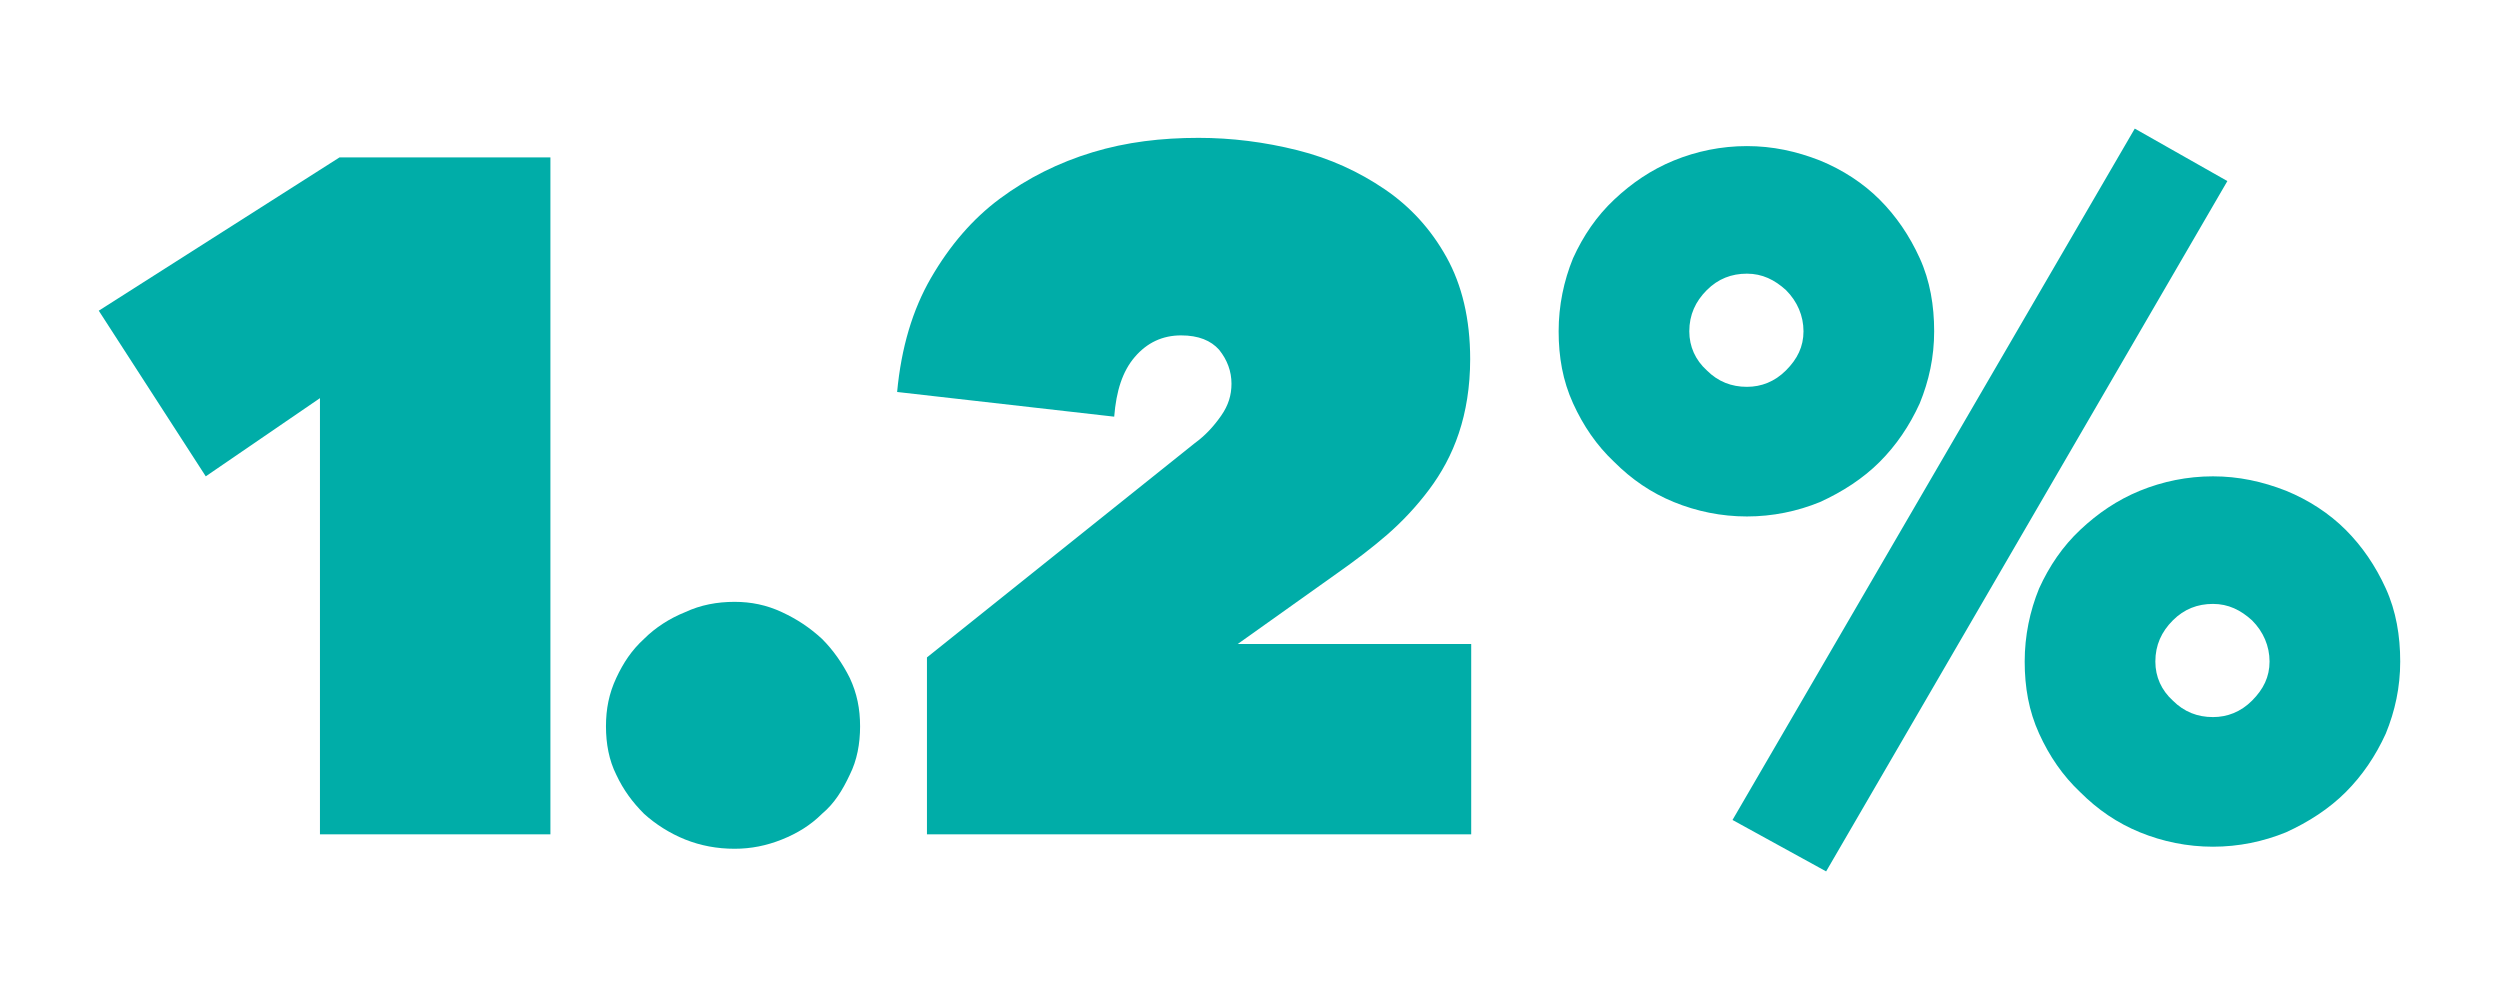 <svg version="1.1" id="el_c5tzlxTu2" xmlns="http://www.w3.org/2000/svg" xmlns:xlink="http://www.w3.org/1999/xlink" x="0px" y="0px" viewBox="0 0 243 97" style="enable-background:new 0 0 243 97;" xml:space="preserve"><style>@-webkit-keyframes kf_el_qNhT2nNH1k_an_qP1UcmqOD{33.33%{-webkit-transform: translate(9.6px, 12.5px) translate(-9.6px, -12.5px) translate(0px, 0px);transform: translate(9.6px, 12.5px) translate(-9.6px, -12.5px) translate(0px, 0px);}36.67%{-webkit-transform: translate(9.6px, 12.5px) translate(-9.6px, -12.5px) translate(0px, -8px);transform: translate(9.6px, 12.5px) translate(-9.6px, -12.5px) translate(0px, -8px);}40%{-webkit-transform: translate(9.6px, 12.5px) translate(-9.6px, -12.5px) translate(0px, 0px);transform: translate(9.6px, 12.5px) translate(-9.6px, -12.5px) translate(0px, 0px);}43.33%{-webkit-transform: translate(9.6px, 12.5px) translate(-9.6px, -12.5px) translate(0px, -6px);transform: translate(9.6px, 12.5px) translate(-9.6px, -12.5px) translate(0px, -6px);}46.67%{-webkit-transform: translate(9.6px, 12.5px) translate(-9.6px, -12.5px) translate(0px, 0px);transform: translate(9.6px, 12.5px) translate(-9.6px, -12.5px) translate(0px, 0px);}50%{-webkit-transform: translate(9.6px, 12.5px) translate(-9.6px, -12.5px) translate(0px, -4px);transform: translate(9.6px, 12.5px) translate(-9.6px, -12.5px) translate(0px, -4px);}53.33%{-webkit-transform: translate(9.6px, 12.5px) translate(-9.6px, -12.5px) translate(0px, 0px);transform: translate(9.6px, 12.5px) translate(-9.6px, -12.5px) translate(0px, 0px);}56.67%{-webkit-transform: translate(9.6px, 12.5px) translate(-9.6px, -12.5px) translate(0px, -3px);transform: translate(9.6px, 12.5px) translate(-9.6px, -12.5px) translate(0px, -3px);}60%{-webkit-transform: translate(9.6px, 12.5px) translate(-9.6px, -12.5px) translate(0px, 0px);transform: translate(9.6px, 12.5px) translate(-9.6px, -12.5px) translate(0px, 0px);}63.33%{-webkit-transform: translate(9.6px, 12.5px) translate(-9.6px, -12.5px) translate(0px, -2px);transform: translate(9.6px, 12.5px) translate(-9.6px, -12.5px) translate(0px, -2px);}66.67%{-webkit-transform: translate(9.6px, 12.5px) translate(-9.6px, -12.5px) translate(0px, 0px);transform: translate(9.6px, 12.5px) translate(-9.6px, -12.5px) translate(0px, 0px);}0%{-webkit-transform: translate(9.6px, 12.5px) translate(-9.6px, -12.5px) translate(0px, 0px);transform: translate(9.6px, 12.5px) translate(-9.6px, -12.5px) translate(0px, 0px);}100%{-webkit-transform: translate(9.6px, 12.5px) translate(-9.6px, -12.5px) translate(0px, 0px);transform: translate(9.6px, 12.5px) translate(-9.6px, -12.5px) translate(0px, 0px);}}@keyframes kf_el_qNhT2nNH1k_an_qP1UcmqOD{33.33%{-webkit-transform: translate(9.6px, 12.5px) translate(-9.6px, -12.5px) translate(0px, 0px);transform: translate(9.6px, 12.5px) translate(-9.6px, -12.5px) translate(0px, 0px);}36.67%{-webkit-transform: translate(9.6px, 12.5px) translate(-9.6px, -12.5px) translate(0px, -8px);transform: translate(9.6px, 12.5px) translate(-9.6px, -12.5px) translate(0px, -8px);}40%{-webkit-transform: translate(9.6px, 12.5px) translate(-9.6px, -12.5px) translate(0px, 0px);transform: translate(9.6px, 12.5px) translate(-9.6px, -12.5px) translate(0px, 0px);}43.33%{-webkit-transform: translate(9.6px, 12.5px) translate(-9.6px, -12.5px) translate(0px, -6px);transform: translate(9.6px, 12.5px) translate(-9.6px, -12.5px) translate(0px, -6px);}46.67%{-webkit-transform: translate(9.6px, 12.5px) translate(-9.6px, -12.5px) translate(0px, 0px);transform: translate(9.6px, 12.5px) translate(-9.6px, -12.5px) translate(0px, 0px);}50%{-webkit-transform: translate(9.6px, 12.5px) translate(-9.6px, -12.5px) translate(0px, -4px);transform: translate(9.6px, 12.5px) translate(-9.6px, -12.5px) translate(0px, -4px);}53.33%{-webkit-transform: translate(9.6px, 12.5px) translate(-9.6px, -12.5px) translate(0px, 0px);transform: translate(9.6px, 12.5px) translate(-9.6px, -12.5px) translate(0px, 0px);}56.67%{-webkit-transform: translate(9.6px, 12.5px) translate(-9.6px, -12.5px) translate(0px, -3px);transform: translate(9.6px, 12.5px) translate(-9.6px, -12.5px) translate(0px, -3px);}60%{-webkit-transform: translate(9.6px, 12.5px) translate(-9.6px, -12.5px) translate(0px, 0px);transform: translate(9.6px, 12.5px) translate(-9.6px, -12.5px) translate(0px, 0px);}63.33%{-webkit-transform: translate(9.6px, 12.5px) translate(-9.6px, -12.5px) translate(0px, -2px);transform: translate(9.6px, 12.5px) translate(-9.6px, -12.5px) translate(0px, -2px);}66.67%{-webkit-transform: translate(9.6px, 12.5px) translate(-9.6px, -12.5px) translate(0px, 0px);transform: translate(9.6px, 12.5px) translate(-9.6px, -12.5px) translate(0px, 0px);}0%{-webkit-transform: translate(9.6px, 12.5px) translate(-9.6px, -12.5px) translate(0px, 0px);transform: translate(9.6px, 12.5px) translate(-9.6px, -12.5px) translate(0px, 0px);}100%{-webkit-transform: translate(9.6px, 12.5px) translate(-9.6px, -12.5px) translate(0px, 0px);transform: translate(9.6px, 12.5px) translate(-9.6px, -12.5px) translate(0px, 0px);}}#el_c5tzlxTu2 *{-webkit-animation-duration: 3s;animation-duration: 3s;-webkit-animation-iteration-count: infinite;animation-iteration-count: infinite;-webkit-animation-timing-function: cubic-bezier(0, 0, 1, 1);animation-timing-function: cubic-bezier(0, 0, 1, 1);}#el_ddrQvQHy1G{fill: #00ADA8;}#el_d1IxV3_T3W{fill: #00ADA8;}#el_BqluayrzZ0{fill: #00ADA8;}#el_GpM_brYPAD{fill: #00ADA8;}#el_qNhT2nNH1k_an_qP1UcmqOD{-webkit-animation-fill-mode: backwards;animation-fill-mode: backwards;-webkit-transform: translate(9.6px, 12.5px) translate(-9.6px, -12.5px) translate(0px, 0px);transform: translate(9.6px, 12.5px) translate(-9.6px, -12.5px) translate(0px, 0px);-webkit-animation-name: kf_el_qNhT2nNH1k_an_qP1UcmqOD;animation-name: kf_el_qNhT2nNH1k_an_qP1UcmqOD;-webkit-animation-timing-function: cubic-bezier(0.42, 0, 0.58, 1);animation-timing-function: cubic-bezier(0.42, 0, 0.58, 1);}</style>

<g id="el_qNhT2nNH1k_an_qP1UcmqOD" data-animator-group="true" data-animator-type="0"><g id="el_qNhT2nNH1k">
	<path d="M31.1,38.7l-11.1,7.6L9.6,30.2L33,15.3h20.5v65.8H31.1V38.7z" id="el_ddrQvQHy1G"/>
	<path d="M58.9,70.6c0-1.7,0.3-3.2,1-4.7c0.7-1.5,1.5-2.7,2.7-3.8c1.1-1.1,2.5-2,4-2.6c1.5-0.7,3.1-1,4.8-1&#10;&#9;&#9;c1.6,0,3.1,0.3,4.6,1c1.5,0.7,2.7,1.5,3.9,2.6c1.1,1.1,2,2.4,2.7,3.8c0.7,1.5,1,3,1,4.7c0,1.7-0.3,3.3-1,4.7&#10;&#9;&#9;c-0.7,1.5-1.5,2.8-2.7,3.8c-1.1,1.1-2.4,1.9-3.9,2.5c-1.5,0.6-3,0.9-4.6,0.9c-1.7,0-3.3-0.3-4.8-0.9c-1.5-0.6-2.9-1.5-4-2.5&#10;&#9;&#9;c-1.1-1.1-2-2.3-2.7-3.8C59.2,73.9,58.9,72.3,58.9,70.6z" id="el_d1IxV3_T3W"/>
	<path d="M116.1,43.1c1.1-0.8,1.9-1.7,2.6-2.7c0.7-1,1-2,1-3.1c0-1.2-0.4-2.3-1.2-3.3c-0.8-0.9-2-1.4-3.7-1.4&#10;&#9;&#9;c-1.8,0-3.3,0.7-4.5,2.1c-1.2,1.4-1.8,3.3-2,5.8l-21.1-2.4c0.4-4.3,1.5-8,3.3-11.1c1.8-3.1,4-5.7,6.7-7.7c2.7-2,5.7-3.5,9-4.5&#10;&#9;&#9;c3.3-1,6.7-1.4,10.3-1.4c3.2,0,6.4,0.4,9.6,1.2c3.2,0.8,6,2.1,8.5,3.8c2.5,1.7,4.5,3.9,6,6.6c1.5,2.7,2.3,6,2.3,9.9&#10;&#9;&#9;c0,2.7-0.4,5.1-1.1,7.2c-0.7,2.1-1.7,3.9-2.9,5.5c-1.2,1.6-2.6,3.1-4.1,4.4c-1.5,1.3-3.1,2.5-4.8,3.7l-9.7,6.9h22.7v18.5H90.1V63.9&#10;&#9;&#9;L116.1,43.1z" id="el_BqluayrzZ0"/>
	<path d="M169.8,50.2c-2.5,0-4.9-0.5-7.1-1.4c-2.2-0.9-4.1-2.2-5.8-3.9c-1.7-1.6-3-3.5-4-5.7c-1-2.2-1.4-4.5-1.4-7&#10;&#9;&#9;c0-2.5,0.5-4.9,1.4-7.1c1-2.2,2.3-4.1,4-5.7c1.7-1.6,3.6-2.9,5.8-3.8c2.2-0.9,4.6-1.4,7.1-1.4c2.5,0,4.8,0.5,7.1,1.4&#10;&#9;&#9;c2.2,0.9,4.2,2.2,5.8,3.8c1.6,1.6,2.9,3.5,3.9,5.7c1,2.2,1.4,4.6,1.4,7.1c0,2.5-0.5,4.8-1.4,7c-1,2.2-2.3,4.1-3.9,5.7&#10;&#9;&#9;c-1.6,1.6-3.6,2.9-5.8,3.9C174.7,49.7,172.3,50.2,169.8,50.2z M169.8,26.6c-1.5,0-2.8,0.5-3.9,1.6c-1.1,1.1-1.7,2.4-1.7,4&#10;&#9;&#9;c0,1.5,0.6,2.8,1.7,3.8c1.1,1.1,2.4,1.6,3.9,1.6c1.4,0,2.7-0.5,3.8-1.6c1.1-1.1,1.7-2.3,1.7-3.8c0-1.5-0.6-2.9-1.7-4&#10;&#9;&#9;C172.5,27.2,171.3,26.6,169.8,26.6z M168.4,79.7l39.1-67.2l9,5.1l-39,67.1L168.4,79.7z M215.1,82.3c-2.5,0-4.9-0.5-7.1-1.4&#10;&#9;&#9;c-2.2-0.9-4.1-2.2-5.8-3.9c-1.7-1.6-3-3.5-4-5.7c-1-2.2-1.4-4.5-1.4-7c0-2.5,0.5-4.9,1.4-7.1c1-2.2,2.3-4.1,4-5.7&#10;&#9;&#9;c1.7-1.6,3.6-2.9,5.8-3.8c2.2-0.9,4.6-1.4,7.1-1.4c2.5,0,4.8,0.5,7.1,1.4c2.2,0.9,4.2,2.2,5.8,3.8c1.6,1.6,2.9,3.5,3.9,5.7&#10;&#9;&#9;c1,2.2,1.4,4.6,1.4,7.1c0,2.5-0.5,4.8-1.4,7c-1,2.2-2.3,4.1-3.9,5.7c-1.6,1.6-3.6,2.9-5.8,3.9C220,81.8,217.6,82.3,215.1,82.3z&#10;&#9;&#9; M215.1,58.7c-1.5,0-2.8,0.5-3.9,1.6c-1.1,1.1-1.7,2.4-1.7,4c0,1.5,0.6,2.8,1.7,3.8c1.1,1.1,2.4,1.6,3.9,1.6c1.4,0,2.7-0.5,3.8-1.6&#10;&#9;&#9;c1.1-1.1,1.7-2.3,1.7-3.8c0-1.5-0.6-2.9-1.7-4C217.8,59.3,216.6,58.7,215.1,58.7z" id="el_GpM_brYPAD"/>
</g></g>
</svg>